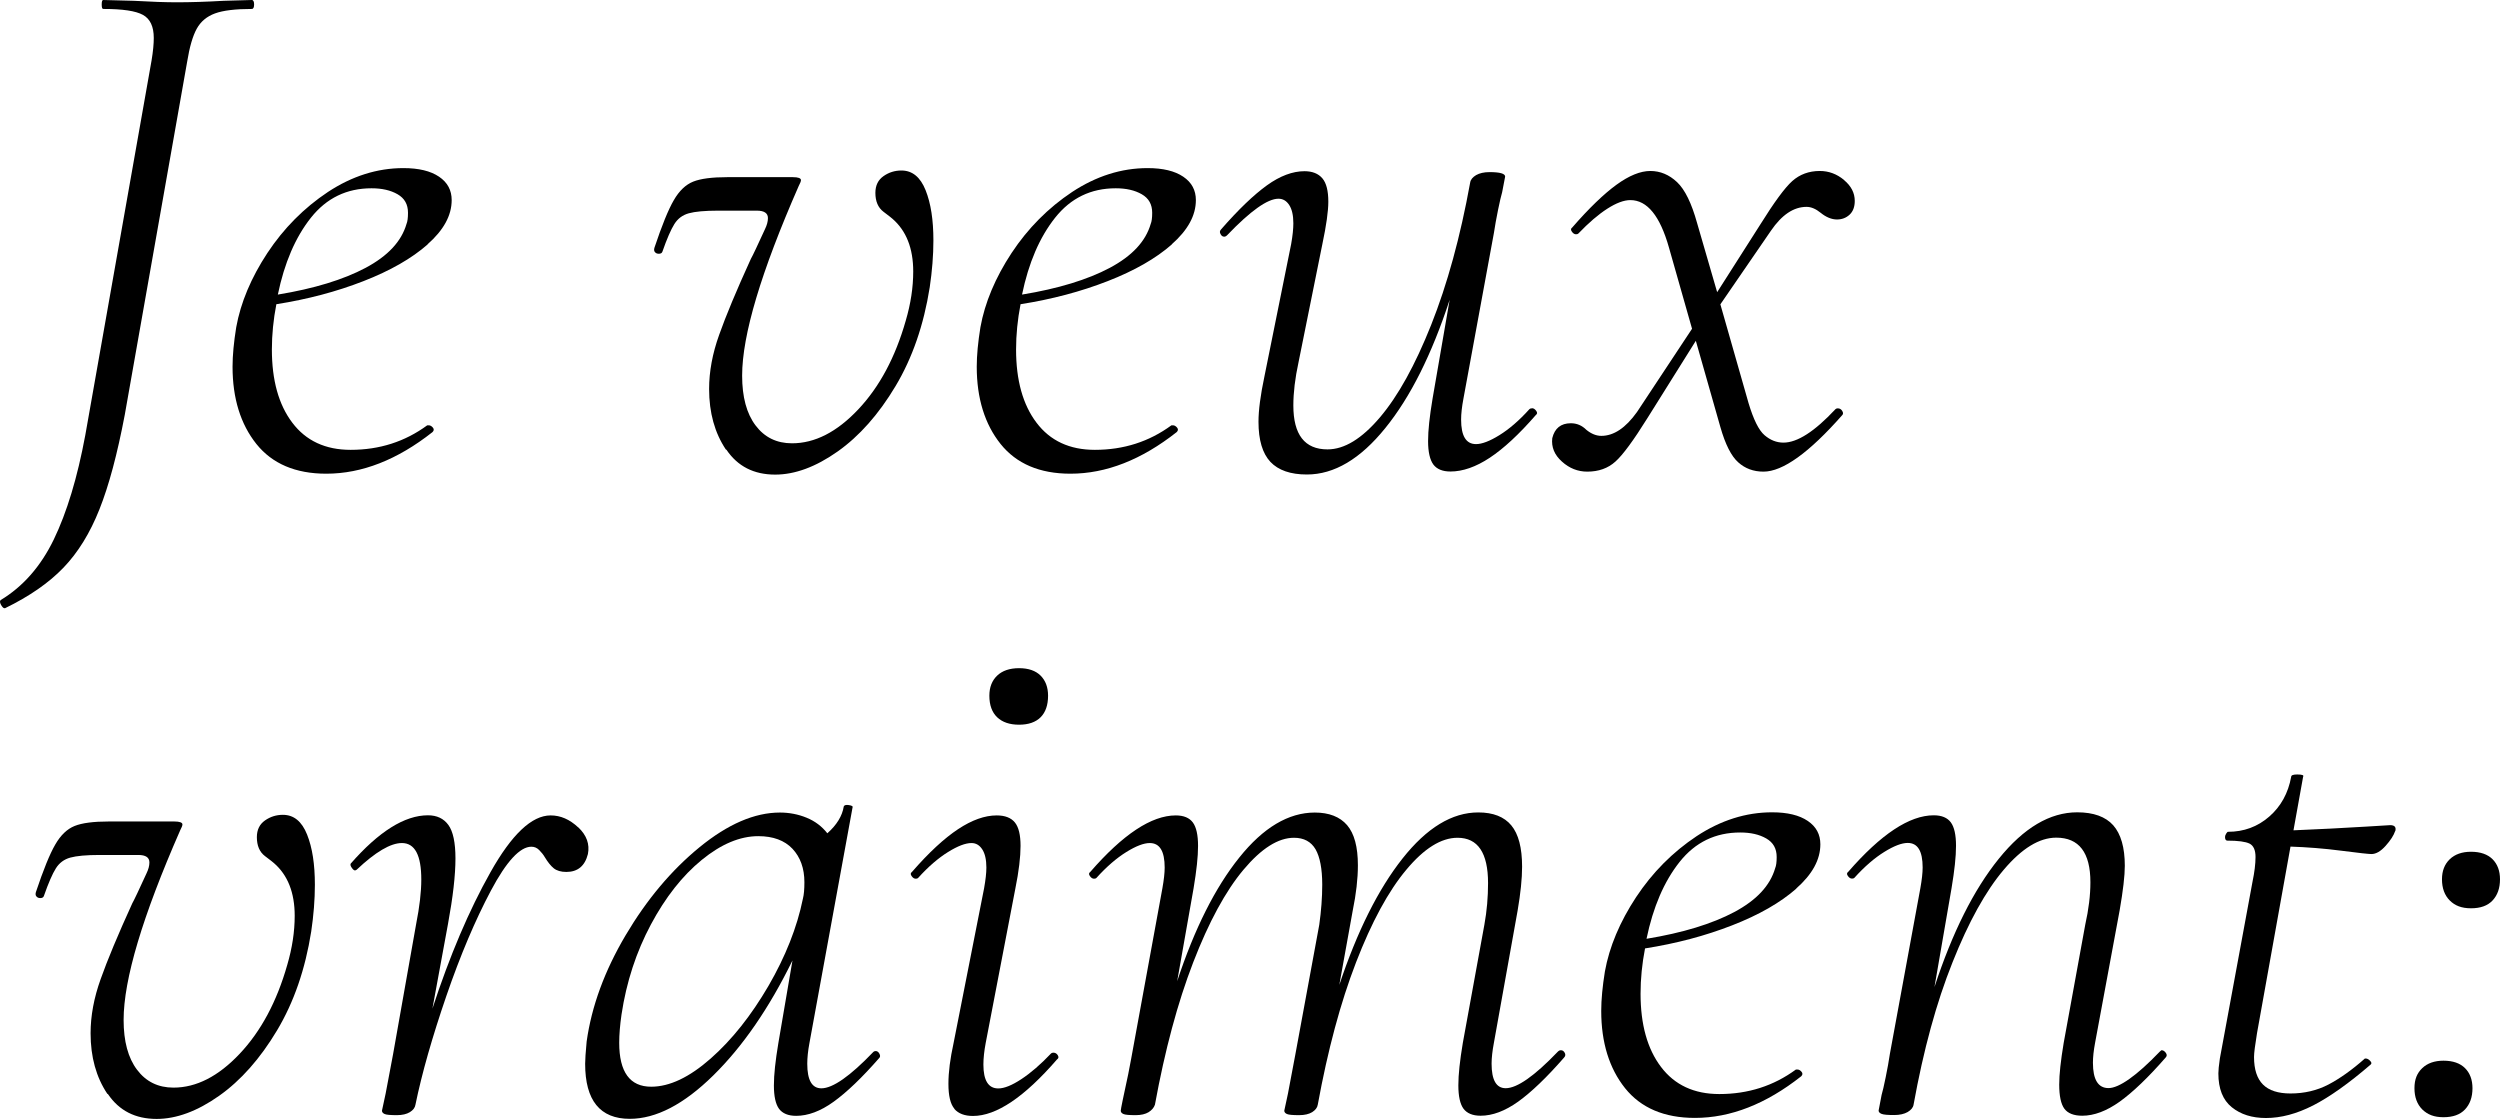 <?xml version="1.0" encoding="UTF-8"?> <svg xmlns="http://www.w3.org/2000/svg" id="a" viewBox="0 0 218.02 97.58"> <path d="m.38,53.04c-.08,0-.18-.1-.29-.29-.11-.2-.12-.34-.03-.42,1.94-1.17,3.49-2.93,4.63-5.28,1.14-2.36,2.06-5.39,2.75-9.11L13.22,5.26c.13-.78.19-1.43.19-1.95,0-.99-.31-1.66-.94-2.01-.63-.35-1.78-.52-3.47-.52-.09,0-.13-.13-.13-.39S8.91,0,9,0l2.66.07c1.56.09,2.81.13,3.76.13,1.17,0,2.53-.04,4.08-.13l2.46-.07c.13,0,.2.13.2.39s-.07.39-.2.39c-1.42,0-2.5.13-3.21.39s-1.24.7-1.59,1.33c-.35.63-.63,1.59-.84,2.89l-5.44,30.79c-.65,3.42-1.38,6.16-2.21,8.24-.82,2.07-1.87,3.77-3.14,5.09-1.27,1.32-2.97,2.5-5.09,3.53h-.07.01Z"></path> <path d="m37.3,21.31c-1.4,1.23-3.27,2.3-5.61,3.21-2.33.91-4.86,1.58-7.59,2.01-.26,1.34-.39,2.66-.39,3.95,0,2.68.59,4.81,1.78,6.38,1.19,1.58,2.89,2.37,5.09,2.37,2.51,0,4.73-.71,6.68-2.14h.13c.13,0,.25.07.36.2s.1.26-.03.39c-3.07,2.42-6.16,3.63-9.27,3.63-2.68,0-4.71-.87-6.09-2.59-1.38-1.73-2.08-3.98-2.08-6.74,0-.99.11-2.14.32-3.44.39-2.16,1.3-4.32,2.72-6.48,1.43-2.16,3.19-3.93,5.28-5.32,2.1-1.38,4.29-2.08,6.58-2.08,1.34,0,2.37.25,3.11.75s1.1,1.18,1.1,2.04c0,1.34-.7,2.62-2.11,3.86h.02Zm-10.18-2.33c-1.36,1.71-2.32,3.95-2.89,6.71,3.16-.52,5.71-1.3,7.65-2.33,1.95-1.04,3.13-2.31,3.57-3.83.09-.21.13-.54.13-.97,0-.74-.3-1.27-.91-1.62s-1.36-.52-2.27-.52c-2.16,0-3.92.85-5.28,2.56Z"></path> <path d="m63.3,39.2c-.97-1.45-1.46-3.21-1.46-5.28,0-1.51.29-3.09.88-4.73.58-1.64,1.5-3.85,2.76-6.61.17-.3.58-1.17,1.23-2.59.17-.35.26-.67.26-.97,0-.43-.32-.65-.97-.65h-3.37c-1.17,0-2.02.08-2.56.23s-.96.46-1.26.94c-.3.48-.65,1.28-1.04,2.4-.04.13-.15.19-.32.19-.13,0-.24-.04-.32-.13-.09-.08-.11-.22-.06-.39.65-1.94,1.21-3.33,1.69-4.15.47-.82,1.04-1.36,1.69-1.62.65-.26,1.64-.39,2.98-.39h5.71c.47,0,.71.09.71.26,0,.09-.06.26-.2.52-3.28,7.48-4.93,12.99-4.93,16.53,0,1.86.39,3.31,1.17,4.34.78,1.04,1.84,1.56,3.18,1.56,1.99,0,3.91-.98,5.77-2.95,1.86-1.97,3.24-4.55,4.15-7.75.43-1.47.65-2.89.65-4.28,0-2.03-.61-3.56-1.81-4.6-.04-.04-.3-.25-.78-.61s-.71-.92-.71-1.65c0-.65.24-1.13.71-1.46s.99-.49,1.56-.49c.95,0,1.65.57,2.11,1.72.46,1.15.68,2.6.68,4.38,0,1.3-.11,2.66-.32,4.08-.52,3.29-1.51,6.16-2.98,8.62-1.47,2.46-3.16,4.37-5.06,5.71-1.9,1.34-3.72,2.01-5.44,2.01-1.86,0-3.27-.72-4.25-2.17l-.05-.02Z"></path> <path d="m102.2,21.31c-1.4,1.23-3.27,2.3-5.61,3.21-2.33.91-4.86,1.58-7.59,2.01-.26,1.34-.39,2.66-.39,3.95,0,2.68.59,4.81,1.78,6.38,1.19,1.58,2.89,2.37,5.09,2.37,2.51,0,4.73-.71,6.68-2.14h.13c.13,0,.25.07.36.2s.1.26-.03.39c-3.07,2.42-6.16,3.63-9.27,3.63-2.68,0-4.71-.87-6.09-2.59-1.38-1.73-2.08-3.98-2.08-6.74,0-.99.11-2.14.32-3.44.39-2.16,1.3-4.32,2.72-6.48,1.43-2.16,3.19-3.93,5.28-5.32,2.1-1.38,4.29-2.08,6.58-2.08,1.34,0,2.37.25,3.11.75s1.1,1.18,1.1,2.04c0,1.34-.7,2.62-2.11,3.86h.02Zm-10.18-2.33c-1.36,1.71-2.32,3.95-2.89,6.71,3.16-.52,5.71-1.3,7.65-2.33,1.95-1.04,3.13-2.31,3.57-3.83.09-.21.13-.54.13-.97,0-.74-.3-1.27-.91-1.62s-1.36-.52-2.27-.52c-2.16,0-3.92.85-5.28,2.56Z"></path> <path d="m133.61,35.6c.13,0,.25.08.36.23.11.15.1.27-.03.36-1.47,1.69-2.81,2.93-4.02,3.73s-2.36,1.2-3.43,1.2c-.69,0-1.19-.21-1.49-.61-.3-.41-.46-1.09-.46-2.04s.13-2.14.39-3.7l1.49-8.62c-1.56,4.76-3.42,8.48-5.61,11.18-2.18,2.7-4.46,4.05-6.84,4.05-1.43,0-2.49-.37-3.18-1.1-.69-.74-1.04-1.9-1.04-3.5,0-.99.17-2.31.52-3.96l2.33-11.54c.13-.73.19-1.34.19-1.81,0-.69-.12-1.22-.36-1.59s-.55-.55-.94-.55c-.95,0-2.44,1.06-4.47,3.18-.09.09-.17.13-.26.13-.13,0-.24-.07-.32-.23-.09-.15-.07-.29.06-.42,1.51-1.73,2.84-3,3.99-3.83,1.14-.82,2.24-1.23,3.27-1.23.69,0,1.21.21,1.56.62s.52,1.09.52,2.04c0,.82-.17,2.05-.52,3.7l-2.08,10.31c-.3,1.38-.45,2.64-.45,3.76,0,2.55.99,3.83,2.98,3.83,1.47,0,2.99-.93,4.57-2.79s3.07-4.55,4.47-8.07,2.54-7.66,3.4-12.41c.04-.26.22-.47.52-.65.3-.17.69-.26,1.17-.26.91,0,1.36.13,1.36.39l-.26,1.36c-.09.3-.21.82-.36,1.55-.15.74-.27,1.41-.36,2.01l-2.66,14.46c-.13.69-.2,1.3-.2,1.81,0,1.43.43,2.14,1.3,2.14.52,0,1.2-.26,2.04-.78s1.72-1.27,2.62-2.27c.04-.04.11-.07.2-.07h.03Z"></path> <path d="m160.81,15.7c.63.52.94,1.13.94,1.82,0,.52-.15.92-.45,1.2s-.67.42-1.1.42c-.47,0-.95-.2-1.42-.58-.43-.35-.84-.52-1.23-.52-1.13,0-2.16.69-3.11,2.08l-4.41,6.42,2.46,8.62c.43,1.43.89,2.36,1.39,2.79s1.05.65,1.65.65c1.21,0,2.72-.97,4.54-2.92.04-.04.11-.07.2-.07.17,0,.3.08.39.23.09.15.09.27,0,.36-2.9,3.29-5.19,4.93-6.87,4.93-.87,0-1.6-.27-2.2-.81-.61-.54-1.13-1.57-1.56-3.08l-2.14-7.52-4.22,6.74c-1.21,1.94-2.14,3.21-2.79,3.79-.65.59-1.47.88-2.46.88-.82,0-1.56-.29-2.21-.88-.65-.58-.93-1.26-.84-2.04.21-.86.75-1.3,1.62-1.3.52,0,.97.19,1.36.58.43.35.87.52,1.3.52,1.08,0,2.12-.69,3.11-2.08l4.8-7.26-2.01-7.07c-.78-2.77-1.9-4.15-3.37-4.15-.56,0-1.23.25-2.01.75s-1.62,1.22-2.53,2.17c-.04.04-.11.06-.2.06-.13,0-.25-.07-.36-.23-.11-.15-.1-.27.03-.36,1.47-1.69,2.76-2.93,3.86-3.73,1.1-.8,2.09-1.2,2.95-1.2s1.64.32,2.33.97c.69.65,1.27,1.84,1.75,3.57l1.75,6.03,3.76-5.9c1.21-1.94,2.14-3.21,2.79-3.79.65-.58,1.45-.88,2.4-.88.78,0,1.48.26,2.11.78h0Z"></path> <path d="m9.36,95.39c-.97-1.45-1.46-3.21-1.46-5.28,0-1.51.29-3.09.88-4.73.58-1.64,1.5-3.85,2.76-6.61.17-.3.58-1.17,1.23-2.59.17-.35.26-.67.26-.97,0-.43-.32-.65-.97-.65h-3.37c-1.17,0-2.02.08-2.56.23s-.96.46-1.26.94c-.3.48-.65,1.28-1.04,2.4-.04.13-.15.19-.32.19-.13,0-.24-.04-.32-.13-.09-.08-.11-.22-.06-.39.65-1.94,1.21-3.33,1.69-4.15.47-.82,1.04-1.36,1.69-1.62s1.64-.39,2.98-.39h5.71c.47,0,.71.09.71.26,0,.09-.06.26-.2.52-3.28,7.48-4.93,12.99-4.93,16.53,0,1.86.39,3.31,1.17,4.34.78,1.04,1.84,1.56,3.18,1.56,1.99,0,3.91-.98,5.77-2.95,1.86-1.97,3.24-4.55,4.15-7.75.43-1.47.65-2.89.65-4.28,0-2.03-.61-3.56-1.81-4.6-.04-.04-.3-.25-.78-.61s-.71-.92-.71-1.65c0-.65.24-1.13.71-1.46s.99-.49,1.56-.49c.95,0,1.65.57,2.11,1.72s.68,2.6.68,4.38c0,1.3-.11,2.66-.32,4.08-.52,3.29-1.51,6.16-2.98,8.62s-3.16,4.37-5.06,5.71-3.72,2.01-5.44,2.01c-1.86,0-3.27-.72-4.25-2.17l-.05-.02Z"></path> <path d="m50.43,72.15c.73.69,1.01,1.47.84,2.33-.26,1.04-.89,1.56-1.88,1.56-.47,0-.84-.11-1.1-.32s-.52-.54-.78-.97c-.13-.22-.29-.42-.49-.62s-.42-.29-.68-.29c-.99,0-2.17,1.27-3.53,3.83s-2.66,5.62-3.89,9.2c-1.23,3.59-2.13,6.74-2.69,9.47-.04.26-.2.47-.49.65-.28.17-.66.26-1.13.26-.56,0-.92-.03-1.07-.1s-.23-.16-.23-.29l.32-1.49.65-3.44,2.01-11.34c.3-1.51.45-2.81.45-3.89,0-2.12-.56-3.18-1.69-3.18-.99,0-2.31.78-3.95,2.33l-.13.06c-.09,0-.18-.07-.29-.23-.11-.15-.14-.27-.1-.36,2.46-2.81,4.71-4.22,6.74-4.22.78,0,1.37.28,1.78.84s.62,1.54.62,2.92c0,1.47-.22,3.37-.65,5.71l-1.36,7.39c1.51-4.62,3.2-8.59,5.06-11.89,1.86-3.31,3.61-4.96,5.25-4.96.87,0,1.66.35,2.4,1.04h.01Z"></path> <path d="m76.37,91.66c.13,0,.24.08.32.23s.08.27,0,.36c-1.51,1.73-2.84,3-3.99,3.83s-2.24,1.23-3.27,1.23c-.69,0-1.19-.21-1.49-.61-.3-.41-.45-1.09-.45-2.04s.13-2.14.39-3.7l1.23-7.2c-2.03,4.15-4.33,7.49-6.9,10.02-2.57,2.53-5,3.79-7.29,3.79-2.59,0-3.89-1.6-3.89-4.8,0-.35.04-.99.13-1.94.43-3.07,1.56-6.16,3.4-9.27s3.99-5.67,6.45-7.68,4.8-3.02,7-3.02c.82,0,1.6.15,2.33.45.74.3,1.34.76,1.81,1.36.82-.73,1.3-1.51,1.43-2.33.04-.13.2-.17.45-.13.26.04.37.11.32.2l-3.76,20.55c-.13.69-.19,1.3-.19,1.81,0,1.43.41,2.14,1.23,2.14.99,0,2.51-1.06,4.54-3.18.04-.04.11-.07.2-.07Zm-14.39.65c1.86-1.64,3.53-3.75,5.03-6.32,1.49-2.57,2.5-5.11,3.01-7.62.09-.35.13-.82.13-1.43,0-1.21-.35-2.18-1.04-2.92-.69-.73-1.69-1.1-2.98-1.1-1.6,0-3.24.69-4.93,2.07s-3.17,3.26-4.44,5.64-2.13,4.99-2.56,7.85c-.13.91-.2,1.73-.2,2.46,0,2.55.93,3.83,2.79,3.83,1.6,0,3.33-.82,5.19-2.46Z"></path> <path d="m83.23,96.69c-.35-.41-.52-1.13-.52-2.17s.15-2.18.45-3.56l2.66-13.49c.13-.73.2-1.34.2-1.81,0-.69-.12-1.22-.36-1.59-.24-.37-.55-.55-.94-.55-.52,0-1.2.26-2.04.78-.84.52-1.72,1.27-2.62,2.27-.04.04-.11.06-.2.06-.13,0-.25-.07-.36-.23-.11-.15-.1-.27.03-.36,1.47-1.69,2.81-2.93,4.02-3.73s2.33-1.2,3.37-1.2c.73,0,1.26.21,1.59.62s.49,1.09.49,2.04-.15,2.23-.45,3.7l-2.59,13.49c-.13.69-.2,1.32-.2,1.88,0,1.38.43,2.08,1.3,2.08.52,0,1.19-.27,2.01-.81s1.69-1.29,2.59-2.24c.04-.04.11-.07.2-.07.17,0,.3.08.39.23s.07.27-.07.36c-2.85,3.29-5.29,4.93-7.33,4.93-.73,0-1.27-.21-1.62-.61v-.02Zm3.73-34.14c-.45-.43-.68-1.06-.68-1.88,0-.74.23-1.32.68-1.75s1.09-.65,1.91-.65,1.45.22,1.88.65.65,1.02.65,1.75c0,.82-.22,1.45-.65,1.88s-1.06.65-1.88.65-1.46-.22-1.91-.65Z"></path> <path d="m136.14,91.59c.13,0,.24.08.32.23s.06.29-.07.42c-1.51,1.73-2.84,3-3.99,3.83-1.15.82-2.24,1.23-3.28,1.23-.69,0-1.19-.21-1.49-.61-.3-.41-.45-1.09-.45-2.04s.13-2.14.39-3.7l1.88-10.31c.22-1.21.32-2.42.32-3.63,0-2.64-.89-3.95-2.66-3.95-1.43,0-2.92.93-4.47,2.79-1.56,1.86-3.02,4.55-4.38,8.07s-2.47,7.66-3.34,12.42c-.04.26-.21.47-.49.65-.28.17-.66.26-1.13.26-.56,0-.92-.03-1.07-.1s-.23-.16-.23-.29l.32-1.49.65-3.44,2.08-11.28c.17-1.21.26-2.38.26-3.5,0-1.38-.2-2.41-.58-3.08-.39-.67-1.02-1.01-1.88-1.01-1.38,0-2.85.93-4.41,2.79s-3.02,4.55-4.38,8.07-2.47,7.66-3.34,12.42c-.09.26-.27.47-.55.65-.28.17-.66.26-1.13.26-.56,0-.92-.03-1.07-.1s-.23-.16-.23-.29.22-1.19.65-3.18l.26-1.36,2.72-14.85c.13-.73.2-1.34.2-1.81,0-1.43-.43-2.14-1.3-2.14-.52,0-1.2.26-2.04.78-.84.52-1.72,1.27-2.62,2.27-.04.04-.11.06-.2.06-.13,0-.25-.07-.36-.23-.11-.15-.1-.27.03-.36,2.85-3.28,5.34-4.93,7.46-4.93.69,0,1.19.21,1.49.62.3.41.45,1.09.45,2.04s-.13,2.14-.39,3.7l-1.43,8.1c1.51-4.58,3.32-8.18,5.42-10.79,2.09-2.61,4.29-3.92,6.58-3.92,1.25,0,2.19.37,2.82,1.1.63.74.94,1.9.94,3.5,0,1.17-.15,2.49-.45,3.95l-1.17,6.48c1.56-4.67,3.39-8.34,5.51-11.02s4.32-4.02,6.61-4.02c1.3,0,2.26.38,2.88,1.13.63.76.94,1.96.94,3.6,0,1.04-.13,2.31-.39,3.83l-2.07,11.54c-.13.69-.2,1.3-.2,1.81,0,1.43.41,2.14,1.23,2.14.99,0,2.51-1.06,4.54-3.18.09-.09.17-.13.26-.13h.03Z"></path> <path d="m156.66,77.49c-1.4,1.23-3.27,2.3-5.61,3.21-2.33.91-4.86,1.58-7.59,2.01-.26,1.34-.39,2.66-.39,3.95,0,2.68.59,4.81,1.78,6.38,1.19,1.58,2.89,2.37,5.09,2.37,2.51,0,4.73-.71,6.68-2.14h.13c.13,0,.25.07.36.2s.1.26-.03.39c-3.07,2.42-6.16,3.63-9.27,3.63-2.68,0-4.71-.87-6.09-2.59-1.38-1.73-2.08-3.98-2.08-6.74,0-.99.11-2.14.32-3.44.39-2.16,1.3-4.32,2.72-6.48,1.43-2.16,3.19-3.93,5.28-5.32,2.1-1.38,4.29-2.08,6.58-2.08,1.34,0,2.37.25,3.11.75s1.1,1.18,1.1,2.04c0,1.34-.7,2.62-2.11,3.86h.02Zm-10.18-2.33c-1.36,1.71-2.32,3.95-2.89,6.71,3.16-.52,5.71-1.3,7.65-2.33,1.95-1.04,3.13-2.31,3.57-3.83.09-.21.13-.54.13-.97,0-.74-.3-1.27-.91-1.62-.61-.35-1.36-.52-2.27-.52-2.16,0-3.92.85-5.28,2.56Z"></path> <path d="m188.52,91.59c.13,0,.25.08.36.23s.1.29-.03.42c-1.51,1.73-2.84,3-3.99,3.83-1.15.82-2.24,1.23-3.27,1.23-.74,0-1.26-.21-1.56-.61-.3-.41-.45-1.11-.45-2.11,0-.87.13-2.07.39-3.63l1.88-10.31c.3-1.34.45-2.57.45-3.7,0-2.59-.99-3.89-2.98-3.89-1.47,0-2.99.93-4.57,2.79s-3.07,4.55-4.47,8.07c-1.41,3.52-2.54,7.66-3.4,12.42-.04.26-.22.47-.52.65-.3.17-.69.26-1.17.26-.56,0-.93-.03-1.1-.1-.17-.07-.26-.16-.26-.29l.26-1.36c.09-.3.21-.82.36-1.56.15-.73.27-1.4.36-2.01l2.66-14.46c.13-.73.2-1.34.2-1.81,0-1.43-.43-2.14-1.3-2.14-.52,0-1.2.26-2.04.78s-1.72,1.27-2.62,2.27c-.04.04-.11.06-.2.06-.13,0-.25-.07-.36-.23-.11-.15-.1-.27.03-.36,2.85-3.28,5.34-4.93,7.46-4.93.69,0,1.19.21,1.49.62s.45,1.09.45,2.04-.13,2.14-.39,3.7l-1.49,8.62c1.56-4.76,3.42-8.48,5.61-11.19,2.18-2.7,4.46-4.05,6.84-4.05,1.42,0,2.47.38,3.14,1.13.67.76,1.01,1.94,1.01,3.53,0,.87-.15,2.16-.45,3.89l-2.14,11.54c-.13.69-.19,1.27-.19,1.75,0,1.47.45,2.21,1.36,2.21s2.44-1.06,4.47-3.18c.09-.09.15-.13.2-.13h-.03Z"></path> <path d="m208.88,72.47c-.13.39-.41.82-.84,1.3s-.84.71-1.23.71c-.22,0-1.09-.09-2.62-.29-1.54-.2-3.02-.31-4.44-.36l-2.92,16.27c-.17,1.04-.26,1.73-.26,2.08,0,1.08.26,1.88.78,2.4.52.52,1.32.78,2.4.78,1.21,0,2.31-.26,3.31-.78.99-.52,2.05-1.27,3.18-2.27h.06c.13,0,.26.06.39.2.13.13.15.24.06.32-1.9,1.64-3.58,2.83-5.02,3.57-1.45.74-2.82,1.1-4.12,1.1-1.21,0-2.2-.31-2.98-.94-.78-.63-1.17-1.61-1.17-2.95,0-.26.04-.69.13-1.3l2.85-15.43c.17-.82.26-1.54.26-2.14s-.17-.99-.52-1.17c-.35-.17-.99-.26-1.94-.26-.13,0-.2-.11-.2-.32,0-.08.03-.18.1-.29s.12-.16.16-.16c1.38,0,2.58-.44,3.6-1.33,1.01-.88,1.65-2.04,1.91-3.47,0-.13.17-.2.52-.2.43,0,.61.06.52.2l-.84,4.67c2.21-.09,4.3-.2,6.29-.32l2.14-.13c.39,0,.54.17.45.52h-.01Z"></path> <path d="m211.24,96.75c-.45-.45-.68-1.07-.68-1.85s.23-1.32.68-1.75,1.07-.65,1.85-.65c.82,0,1.45.22,1.88.65.43.43.65,1.02.65,1.75,0,.78-.22,1.39-.65,1.85s-1.06.68-1.88.68-1.39-.23-1.85-.68Zm2.4-18.22c-.45-.45-.68-1.07-.68-1.85,0-.73.23-1.32.68-1.75s1.07-.65,1.85-.65c.82,0,1.45.22,1.88.65.43.43.65,1.02.65,1.75,0,.78-.22,1.39-.65,1.85s-1.06.68-1.88.68-1.4-.23-1.85-.68Z"></path> </svg> 